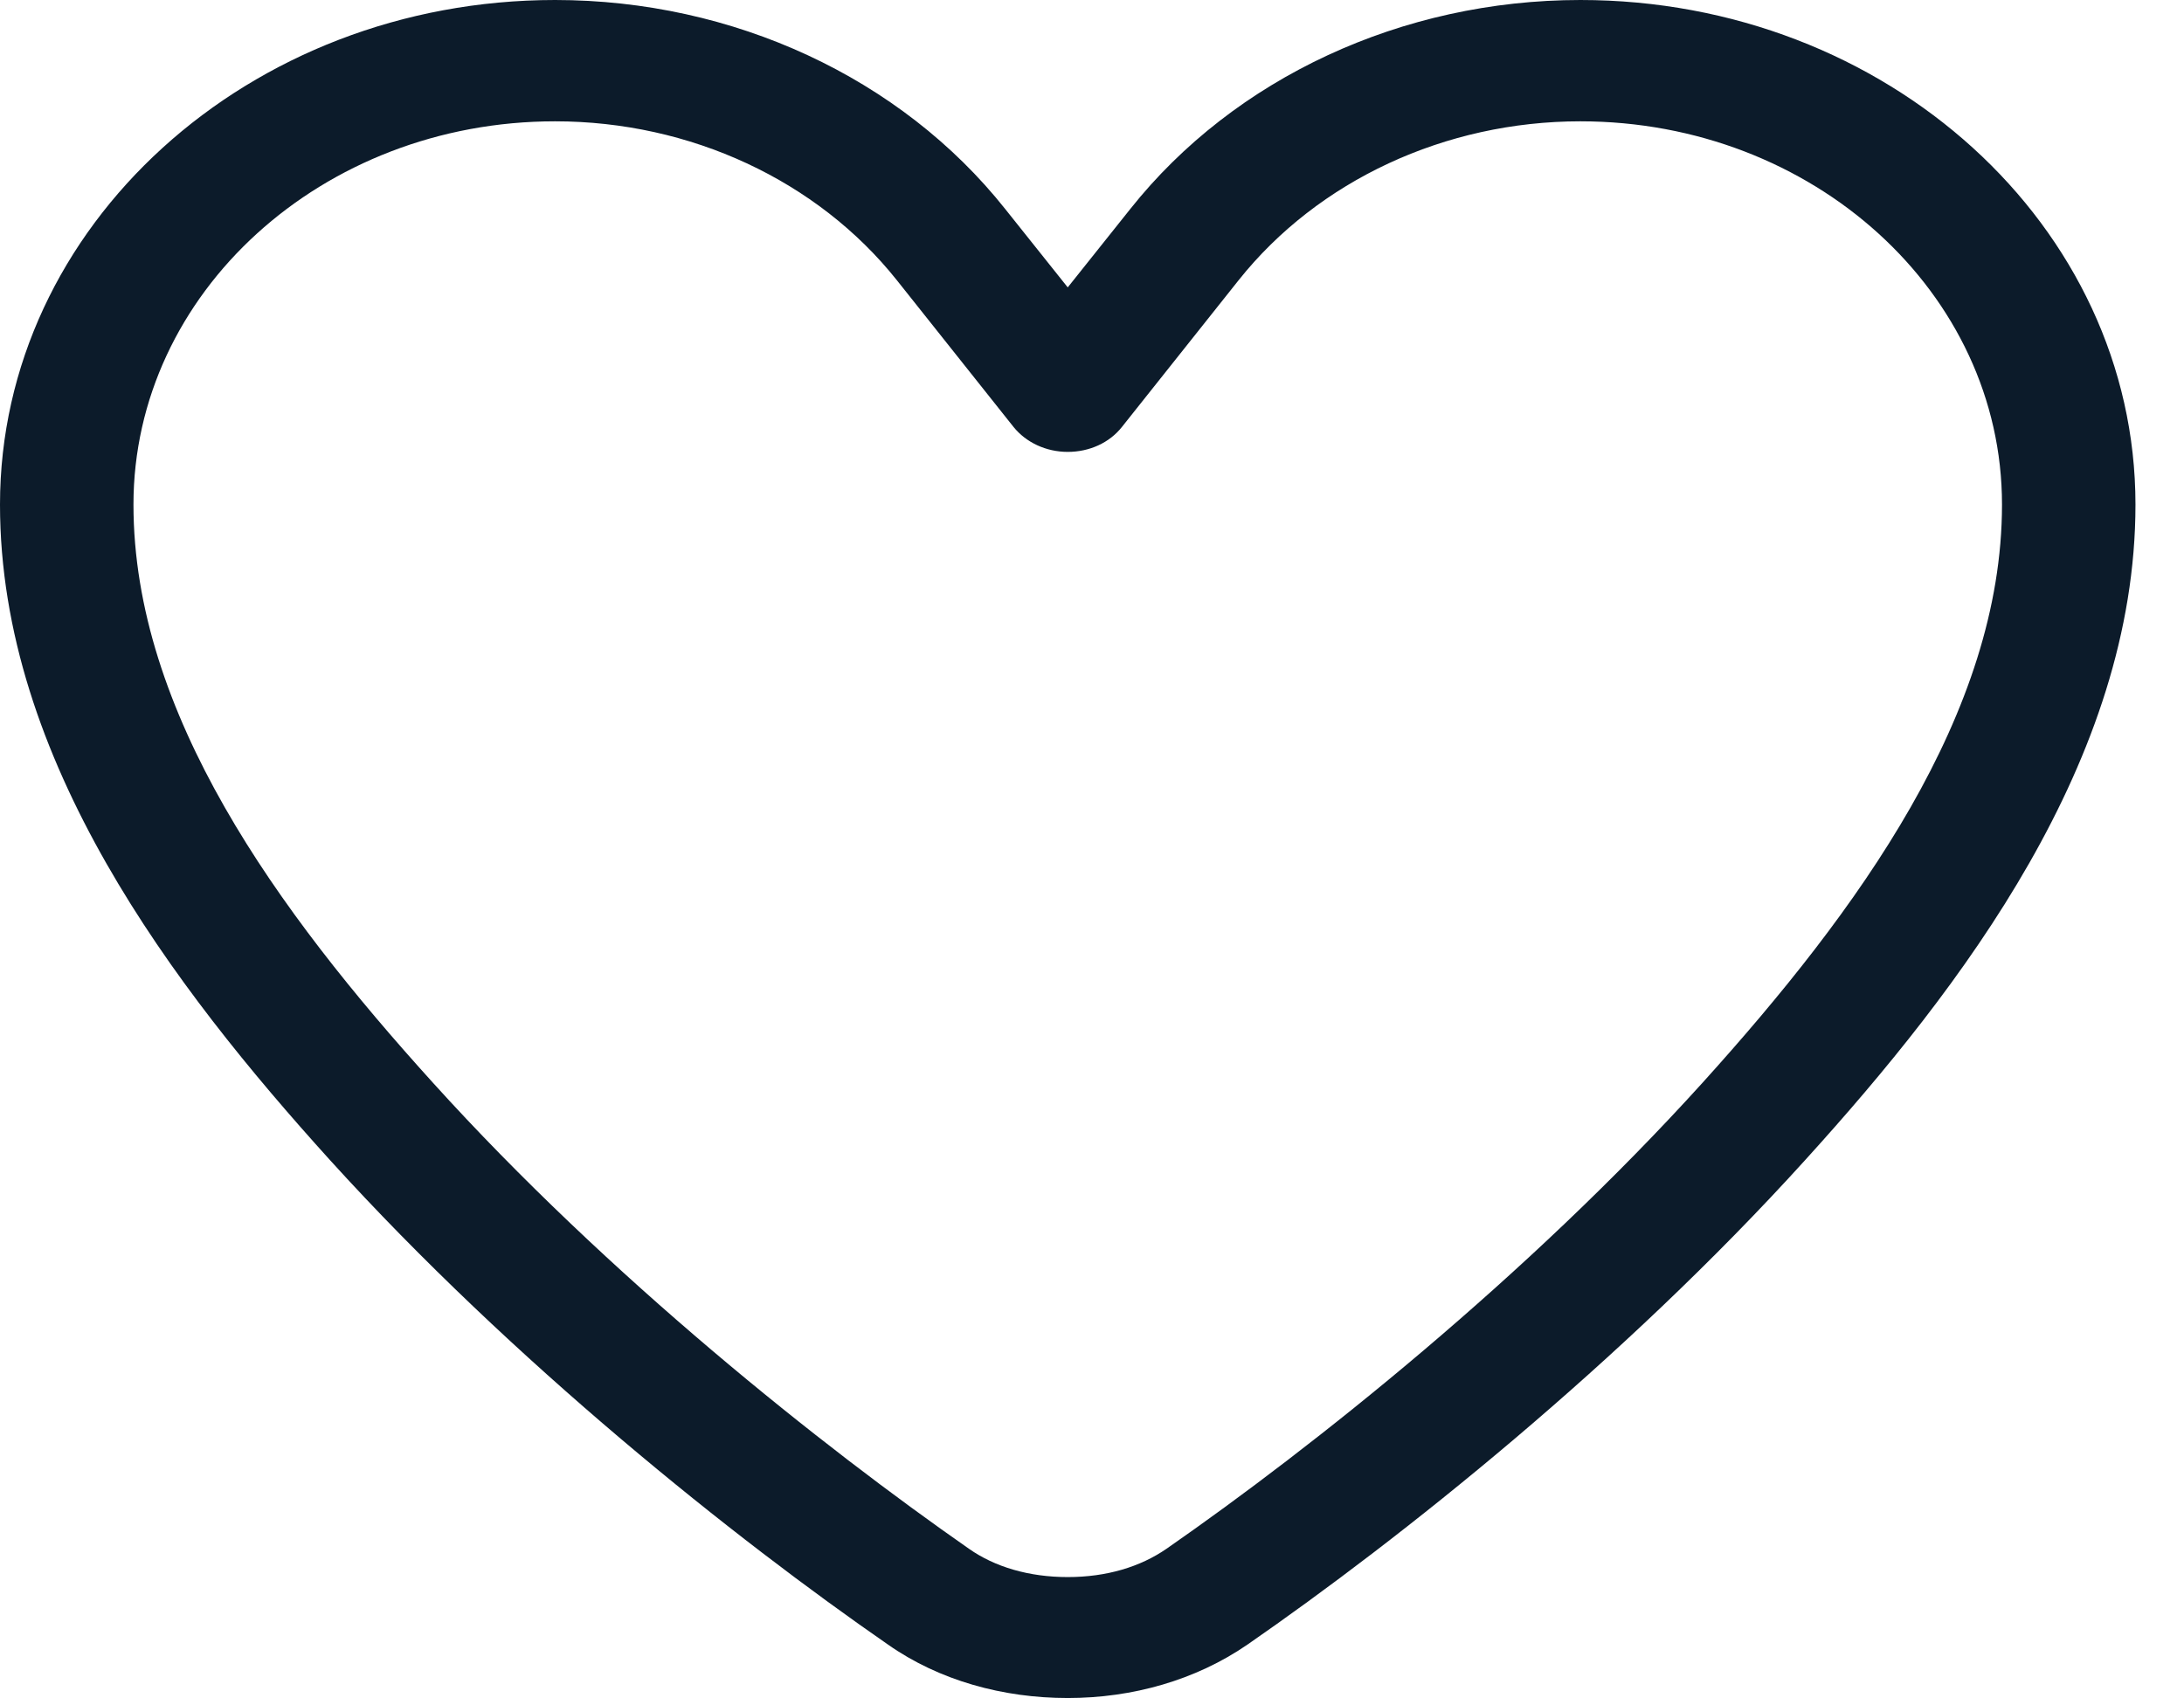 <svg width="18" height="14" viewBox="0 0 18 14" fill="none" xmlns="http://www.w3.org/2000/svg">
<path d="M13.025 1C11.911 1 10.863 1.488 10.209 2.309L9.247 3.519C9.144 3.65 8.979 3.725 8.8 3.725C8.621 3.725 8.456 3.647 8.353 3.519L7.391 2.309C6.737 1.488 5.689 1 4.575 1C2.654 1 1.1 2.416 1.1 4.159C1.1 5.878 2.283 7.506 3.568 8.925C5.015 10.525 6.779 11.925 7.985 12.766C8.198 12.916 8.48 13 8.8 13C9.12 13 9.398 12.916 9.615 12.766C10.821 11.928 12.585 10.525 14.032 8.925C15.314 7.506 16.5 5.878 16.5 4.159C16.5 2.413 14.943 1 13.025 1ZM9.316 1.722C10.175 0.641 11.557 0 13.025 0C15.551 0 17.6 1.863 17.6 4.159C17.6 6.266 16.17 8.137 14.881 9.559C13.365 11.234 11.536 12.688 10.282 13.556C9.855 13.85 9.333 13.997 8.8 13.997C8.267 13.997 7.741 13.853 7.318 13.556C6.064 12.688 4.235 11.234 2.719 9.562C1.43 8.137 0 6.266 0 4.159C0 1.863 2.049 0 4.575 0C6.043 0 7.425 0.641 8.284 1.722L8.8 2.369L9.316 1.722Z" fill="#0C1B2A"/>
</svg>
